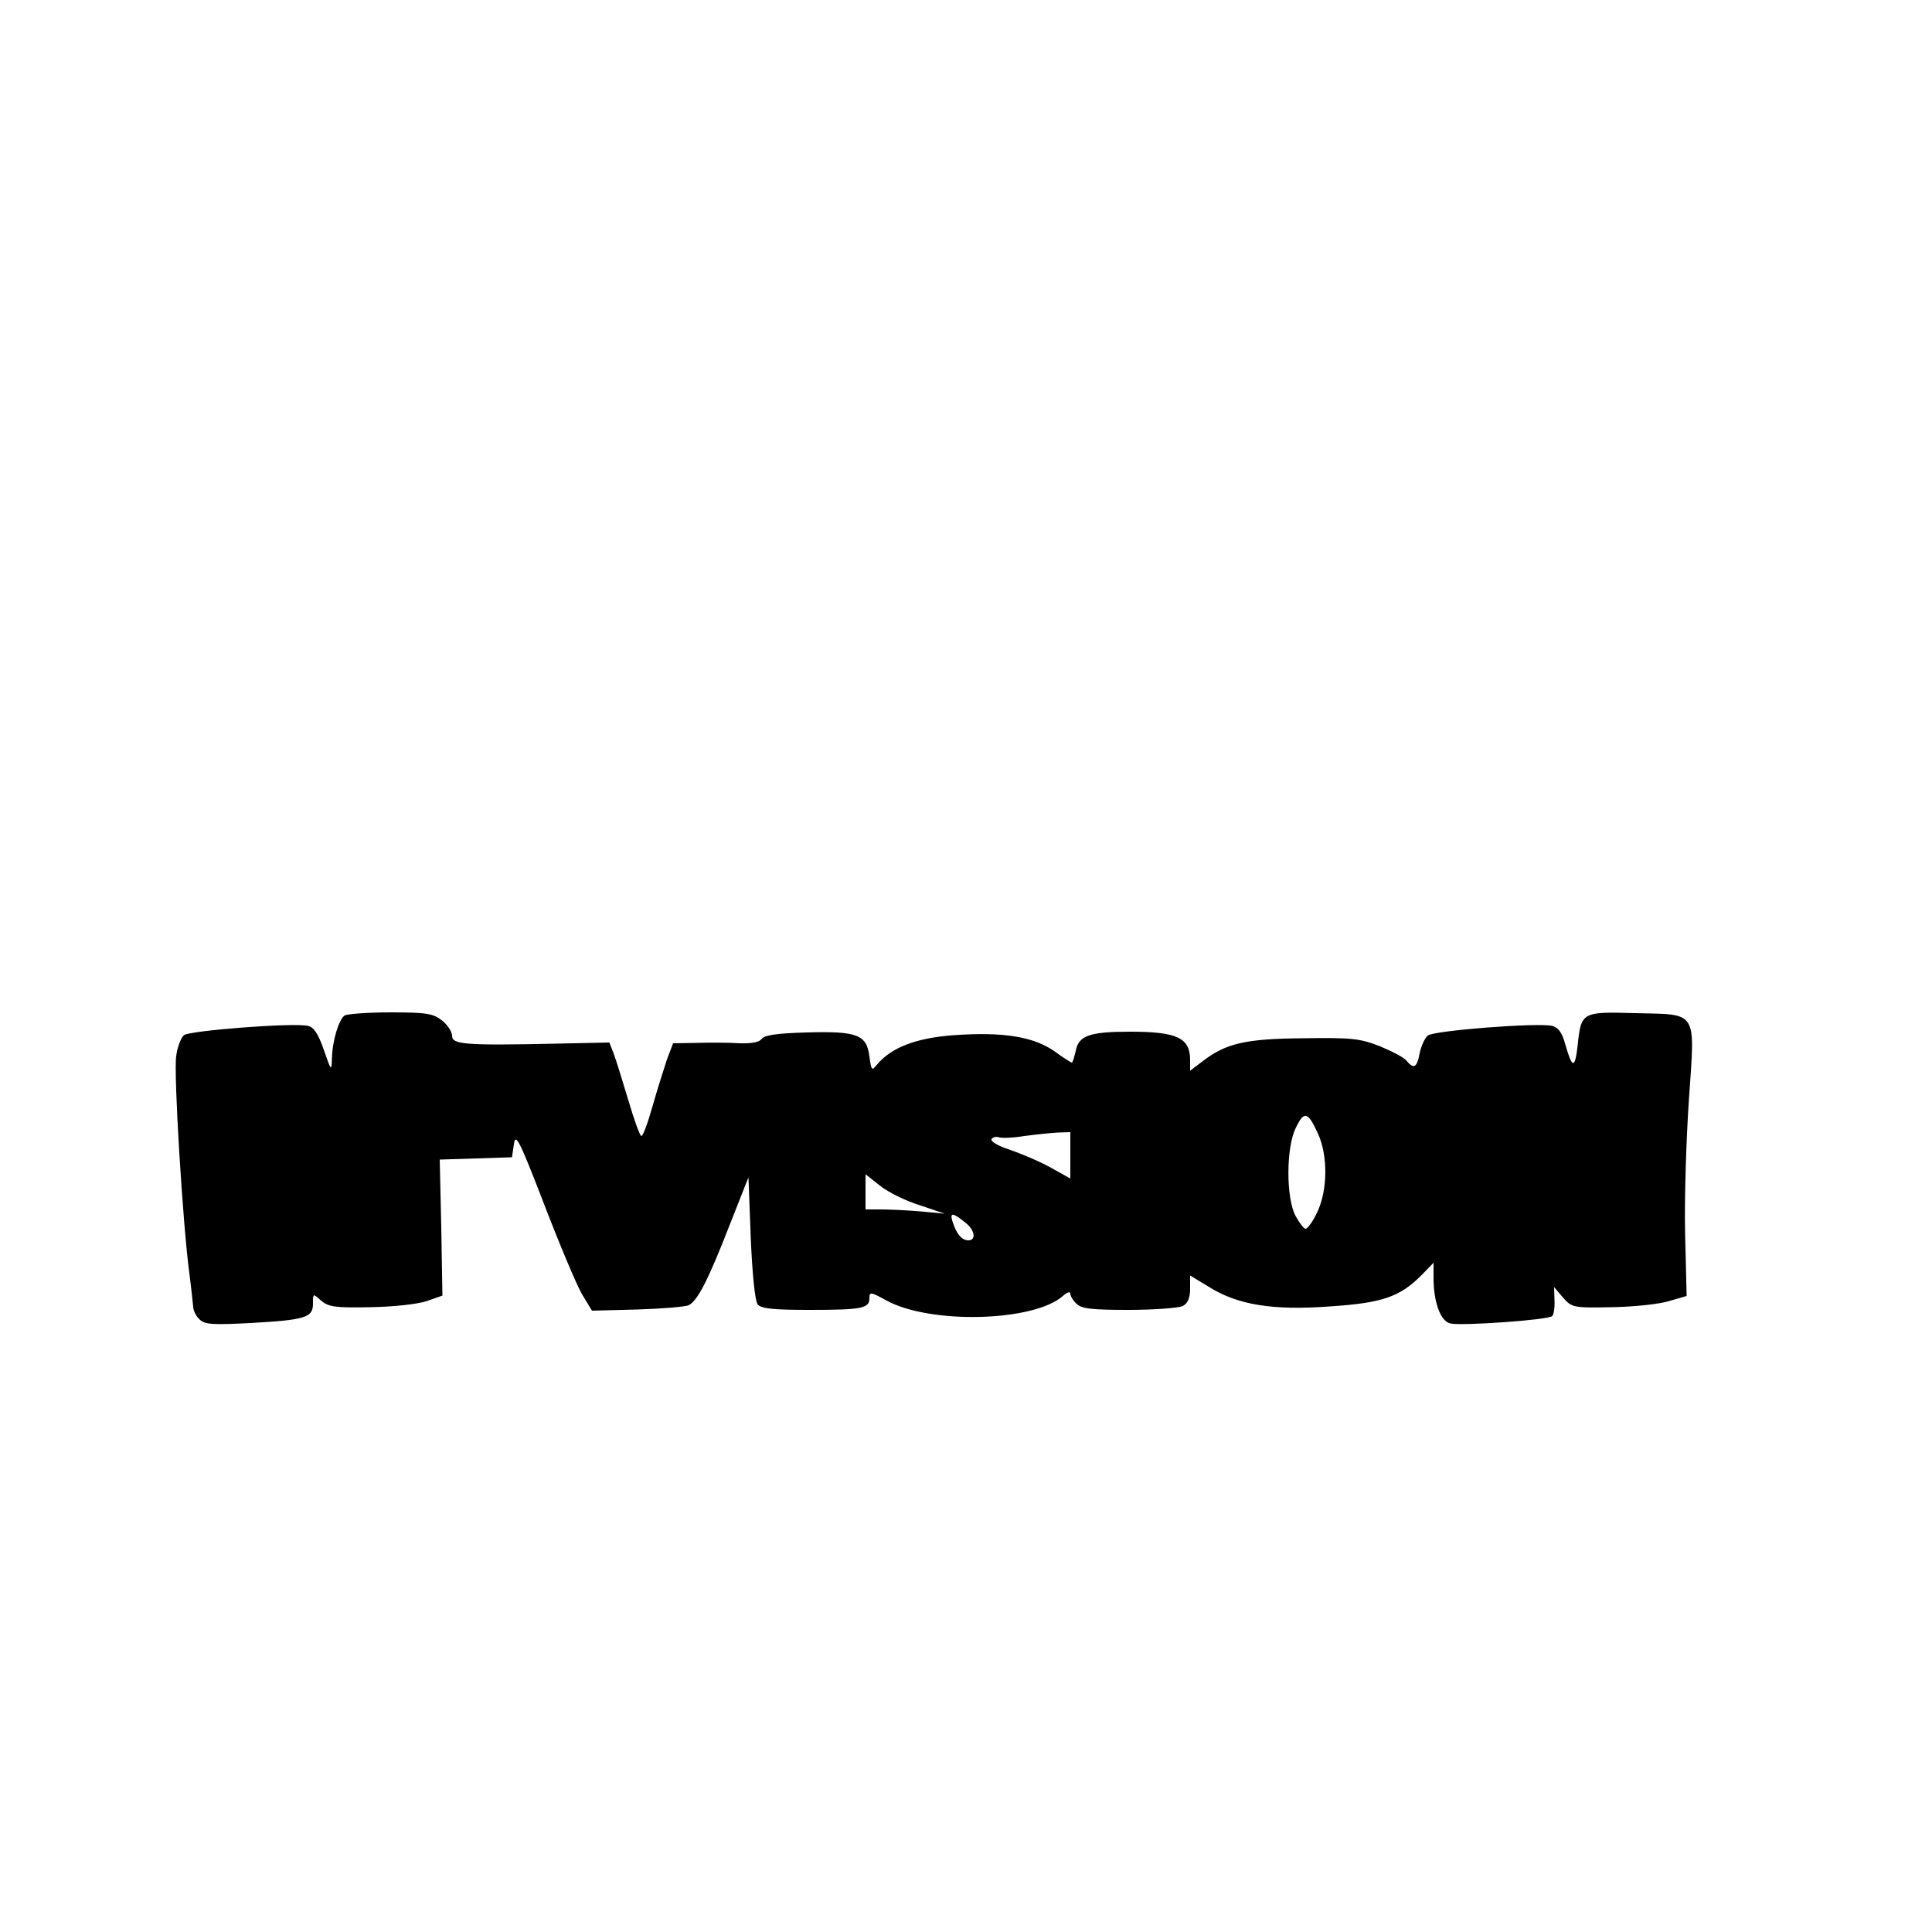 <?xml version="1.0" encoding="UTF-8" standalone="yes"?>
<svg version="1.0" xmlns="http://www.w3.org/2000/svg" width="500" height="500" viewBox="0 0 500 500" preserveAspectRatio="xMidYMid meet">
  <g transform="translate(0,500) scale(0.1,-0.1)" fill="#000000" stroke="none">
    <path d="M892 2372 c-15 -10 -32 -65 -33 -112 -1 -33 -2 -32 -21 23 -14 41
-26 59 -41 62 -35 9 -306 -12 -321 -24 -8 -7 -17 -31 -20 -54 -7 -44 17 -436
34 -562 5 -38 9 -78 10 -87 0 -9 7 -24 16 -32 13 -14 33 -15 132 -10 142 8
162 14 162 50 0 27 0 27 21 8 19 -16 35 -19 128 -17 60 1 123 8 146 16 l40 14
-3 176 -4 176 94 3 93 3 5 34 c4 30 14 11 78 -155 40 -104 84 -209 98 -233
l26 -43 117 3 c64 2 124 7 133 11 23 11 51 65 108 212 l47 119 6 -158 c4 -93
11 -163 18 -171 9 -11 43 -14 134 -14 136 0 155 4 155 30 0 17 3 17 43 -5 113
-63 384 -56 459 12 10 9 18 11 18 5 0 -6 7 -18 16 -26 12 -13 40 -16 135 -16
66 0 129 5 140 10 13 7 19 21 19 45 l0 34 48 -29 c74 -47 166 -62 314 -51 135
9 180 24 237 81 l31 32 0 -39 c0 -63 18 -112 43 -118 28 -7 255 9 264 19 4 3
7 22 6 41 l-1 34 23 -27 c23 -26 26 -27 127 -25 57 1 123 8 148 16 l45 13 -4
163 c-2 89 3 245 10 347 16 232 24 218 -139 222 -138 4 -140 3 -149 -83 -7
-62 -14 -61 -32 2 -8 30 -18 44 -34 48 -36 9 -307 -12 -322 -25 -8 -7 -17 -27
-21 -46 -7 -37 -15 -42 -34 -19 -6 8 -37 24 -68 37 -51 20 -72 23 -197 21
-151 -1 -202 -13 -262 -59 l-33 -25 0 28 c0 57 -34 73 -155 73 -105 0 -134
-10 -141 -50 -4 -16 -8 -30 -10 -30 -2 0 -23 13 -46 30 -54 37 -131 50 -259
41 -98 -7 -163 -32 -200 -77 -13 -16 -14 -14 -19 22 -7 56 -31 66 -163 62 -76
-2 -110 -7 -116 -17 -6 -8 -25 -12 -57 -11 -27 2 -77 2 -111 1 l-61 -1 -16
-42 c-8 -24 -25 -78 -37 -120 -12 -43 -25 -78 -29 -78 -4 0 -19 42 -34 93 -15
50 -32 105 -38 121 l-11 28 -141 -3 c-232 -5 -266 -2 -266 20 0 11 -12 29 -26
40 -23 18 -40 21 -133 21 -58 0 -112 -4 -119 -8z m2519 -306 c26 -57 25 -147
-2 -203 -11 -24 -25 -43 -30 -43 -5 0 -16 15 -26 33 -25 46 -25 179 1 229 21
44 31 41 57 -16z m-641 -56 l0 -60 -52 29 c-29 16 -77 36 -106 46 -28 9 -49
21 -46 27 3 5 12 7 18 5 7 -3 37 -2 67 3 30 4 69 8 87 9 l32 1 0 -60z m-390
-129 l65 -22 -64 6 c-35 3 -81 5 -102 5 l-39 0 0 45 0 46 38 -30 c20 -16 66
-39 102 -50z m123 -49 c20 -18 23 -42 3 -42 -17 0 -31 17 -41 49 -8 25 2 23
38 -7z"/>
  </g>
</svg>